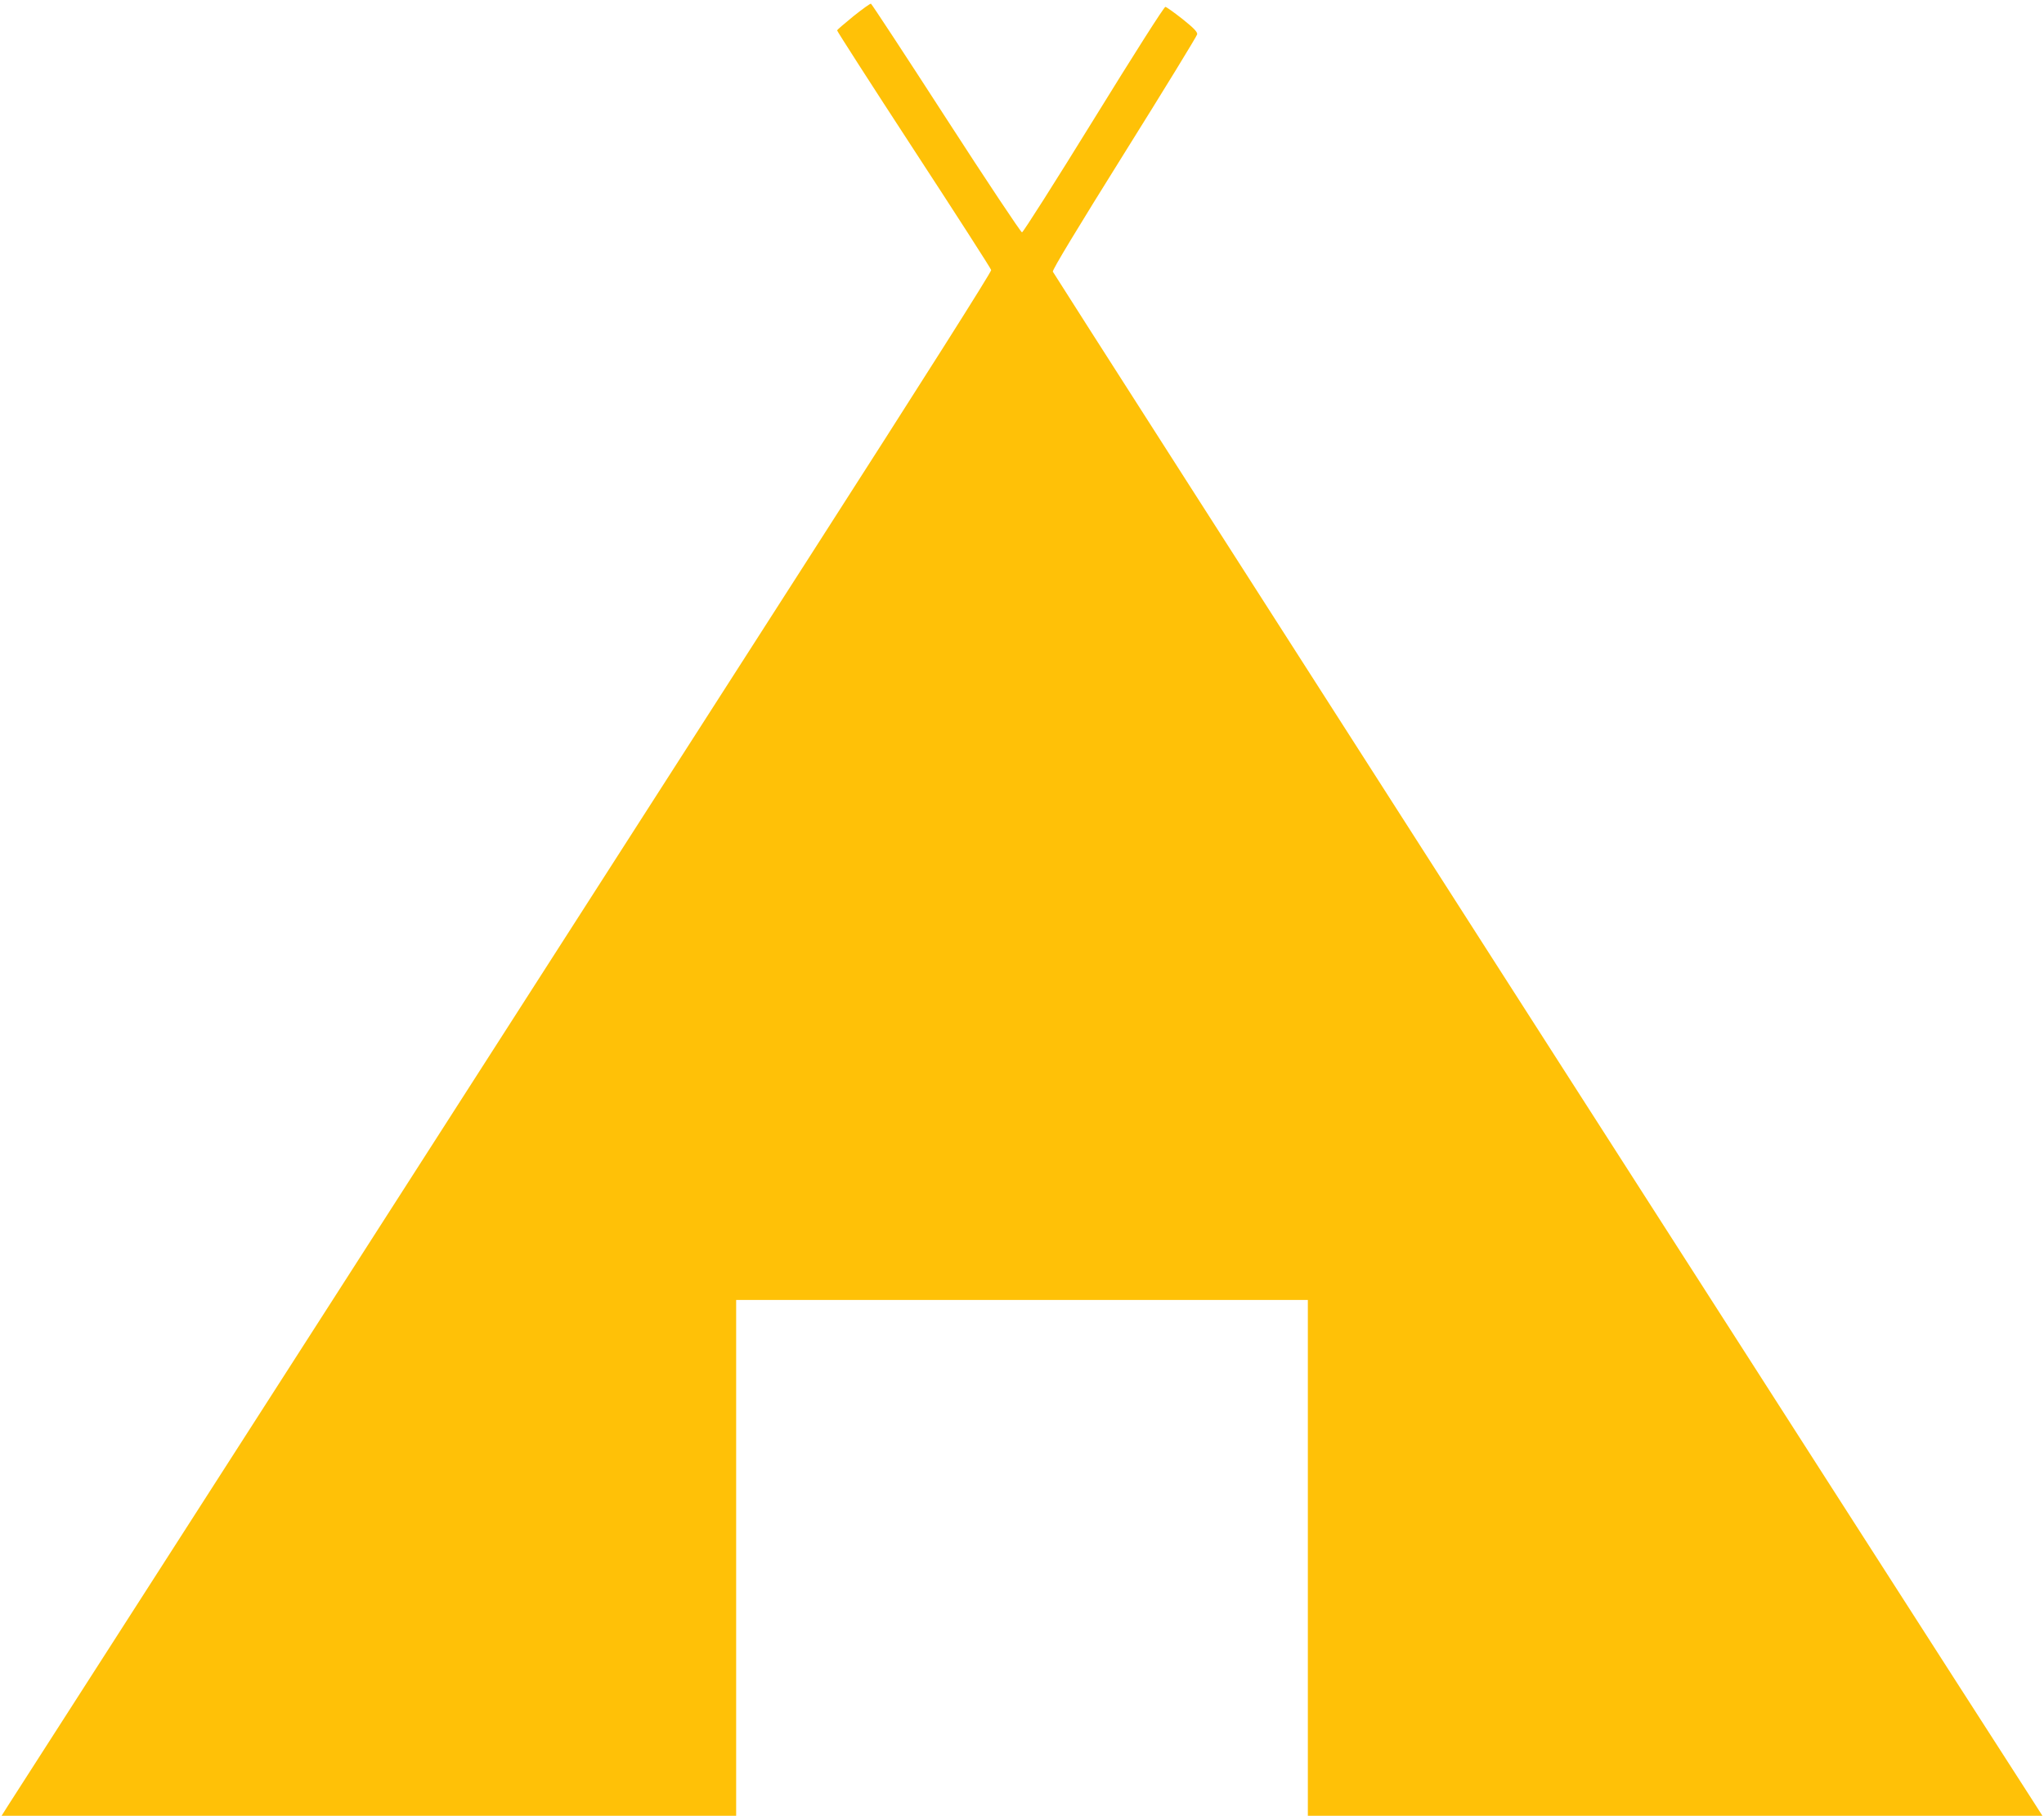 <?xml version="1.0" standalone="no"?>
<!DOCTYPE svg PUBLIC "-//W3C//DTD SVG 20010904//EN"
 "http://www.w3.org/TR/2001/REC-SVG-20010904/DTD/svg10.dtd">
<svg version="1.0" xmlns="http://www.w3.org/2000/svg"
 width="1280pt" height="1137pt" viewBox="0 0 1280 1137"
 preserveAspectRatio="xMidYMid meet">
<g transform="translate(0,1137) scale(0.1,-0.1)"
fill="#ffc107" stroke="none">
<path d="M5345 11269 c-55 -45 -101 -84 -103 -89 -1 -4 214 -339 479 -745 265
-406 484 -746 486 -756 3 -10 -422 -681 -1150 -1815 -1147 -1789 -4921 -7668
-5004 -7796 l-43 -68 2300 0 2300 0 0 1615 0 1615 1790 0 1790 0 0 -1615 0
-1615 2300 0 2300 0 -53 83 c-785 1217 -6141 9574 -6144 9586 -3 12 155 273
448 742 249 398 454 733 456 744 2 15 -21 39 -91 95 -52 41 -101 76 -108 77
-8 1 -196 -295 -449 -705 -240 -389 -442 -707 -449 -707 -7 0 -221 321 -475
714 -254 393 -466 716 -471 718 -5 1 -54 -34 -109 -78z"/>
</g>
</svg>
